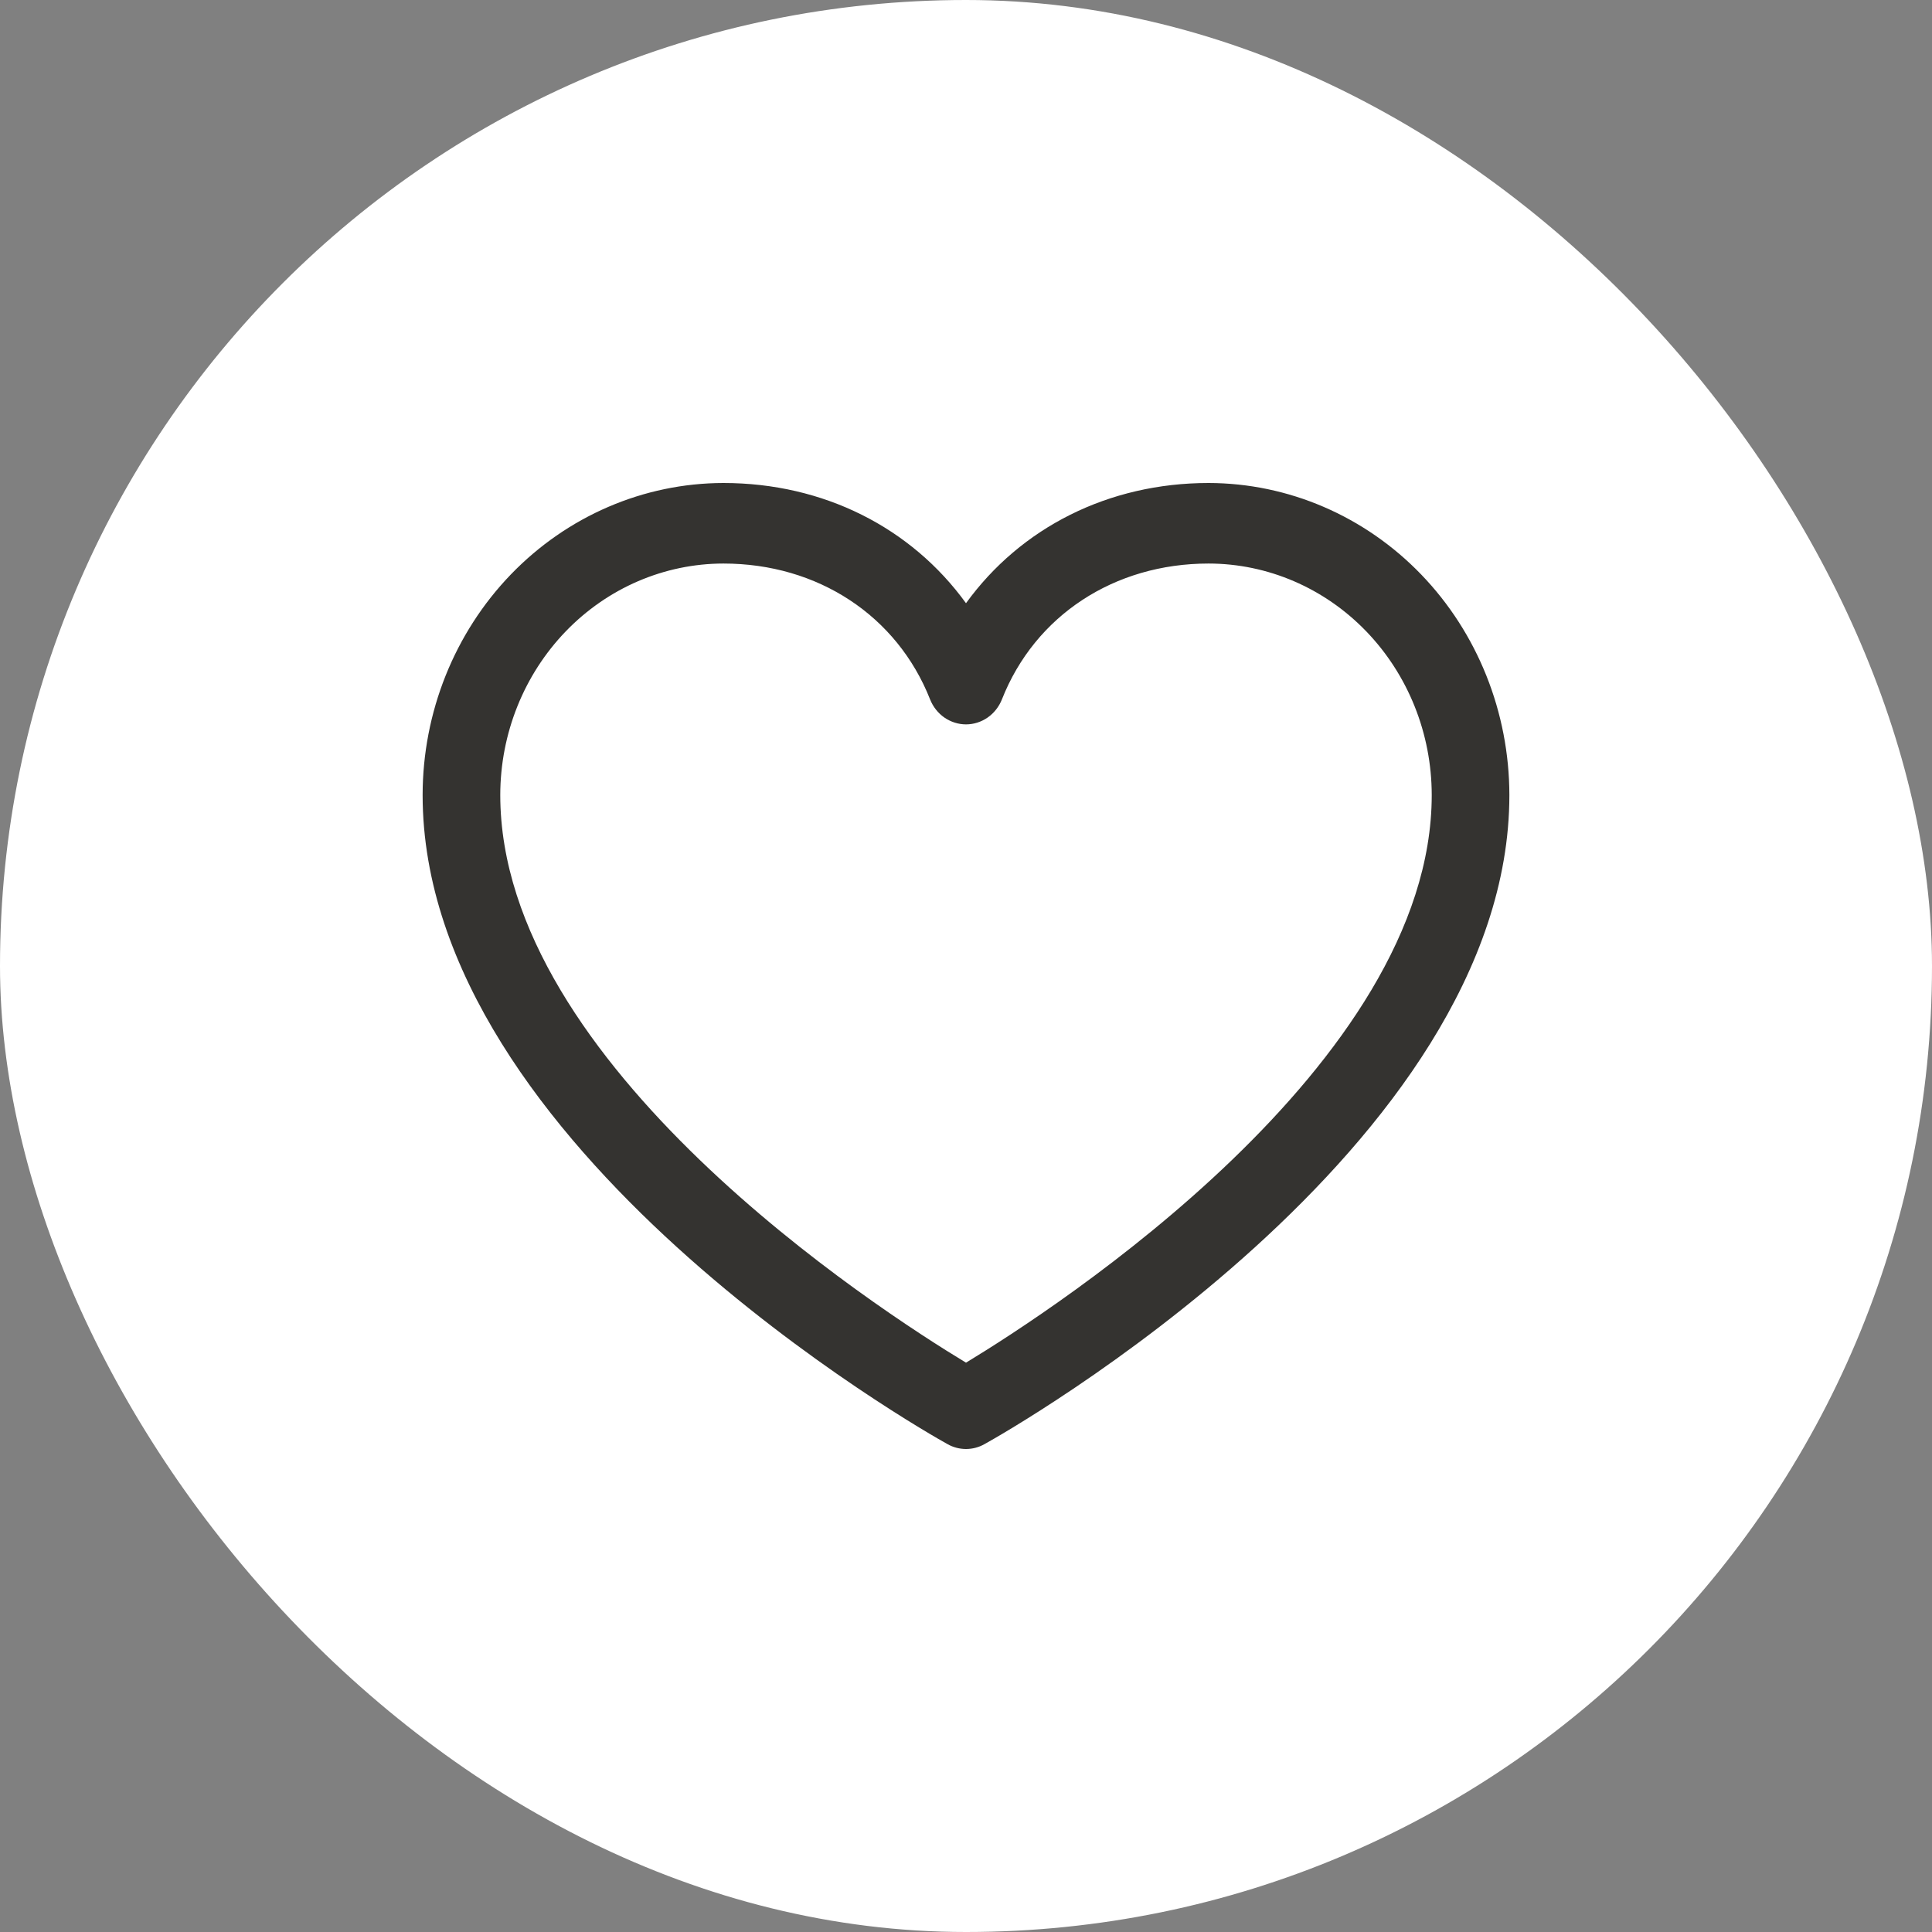 <?xml version="1.0" encoding="UTF-8"?> <svg xmlns="http://www.w3.org/2000/svg" width="32" height="32" viewBox="0 0 32 32" fill="none"><rect x="0" y="0" width="32" height="32" fill="#808080" stroke="none"/><rect width="32" height="32" rx="16" fill="white"></rect><path d="M20.018 8C18.358 8 16.906 8.74 16 9.991C15.094 8.74 13.642 8 11.982 8C10.661 8.002 9.395 8.547 8.461 9.515C7.527 10.484 7.001 11.798 7 13.168C7 19.003 15.34 23.725 15.695 23.92C15.789 23.973 15.894 24 16 24C16.106 24 16.211 23.973 16.305 23.92C16.66 23.725 25 19.003 25 13.168C24.998 11.798 24.473 10.484 23.539 9.515C22.605 8.547 21.339 8.002 20.018 8ZM16 22.57C14.533 21.683 8.286 17.643 8.286 13.168C8.287 12.151 8.677 11.177 9.37 10.458C10.063 9.739 11.002 9.335 11.982 9.334C13.545 9.334 14.857 10.197 15.405 11.584C15.454 11.707 15.536 11.811 15.642 11.885C15.748 11.958 15.873 11.998 16 11.998C16.128 11.998 16.252 11.958 16.358 11.885C16.464 11.811 16.546 11.707 16.595 11.584C17.143 10.195 18.455 9.334 20.018 9.334C20.998 9.335 21.937 9.739 22.63 10.458C23.323 11.177 23.713 12.151 23.714 13.168C23.714 17.636 17.466 21.682 16 22.57Z" fill="#343330"></path></svg> 